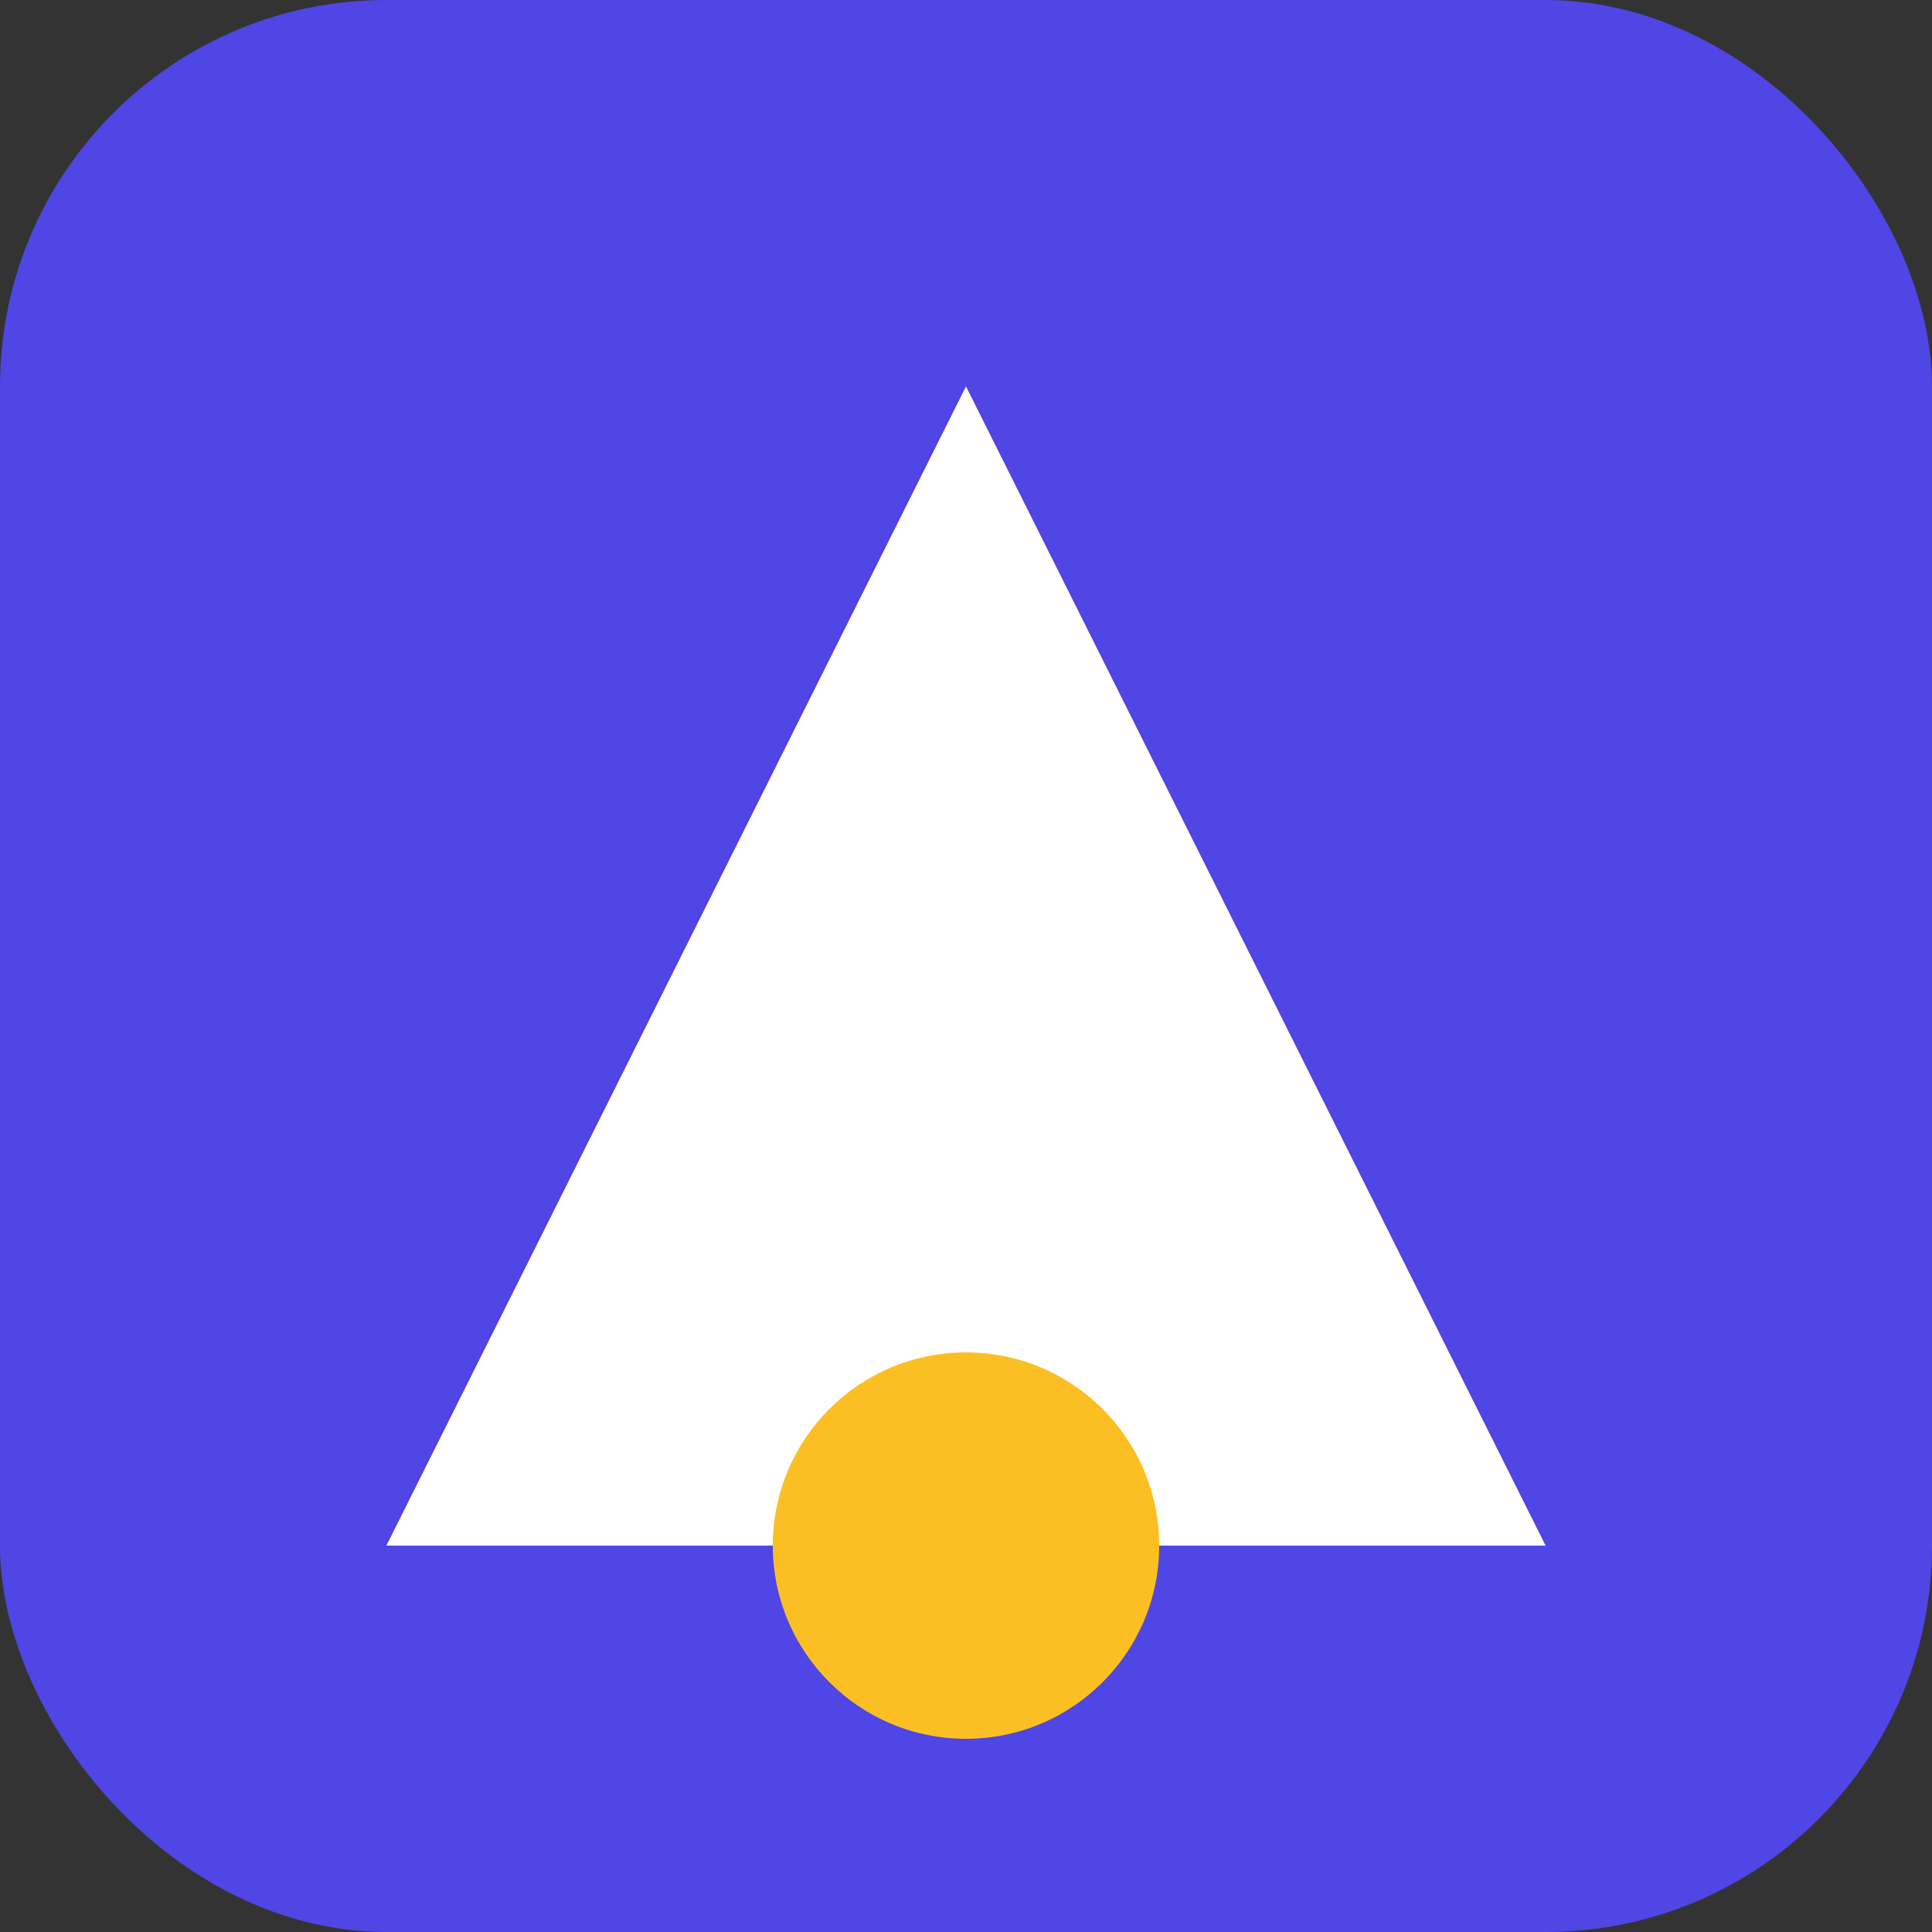 <svg xmlns="http://www.w3.org/2000/svg" viewBox="0 0 100 100">
  <rect x="0" y="0" width="100" height="100" fill="#333333" stroke="none"/>
  <rect width="100" height="100" rx="20" fill="#4f46e5" />
  <path d="M50 20 L80 80 L20 80 Z" fill="white" />
  <circle cx="50" cy="80" r="10" fill="#fbbf24" />
</svg>

